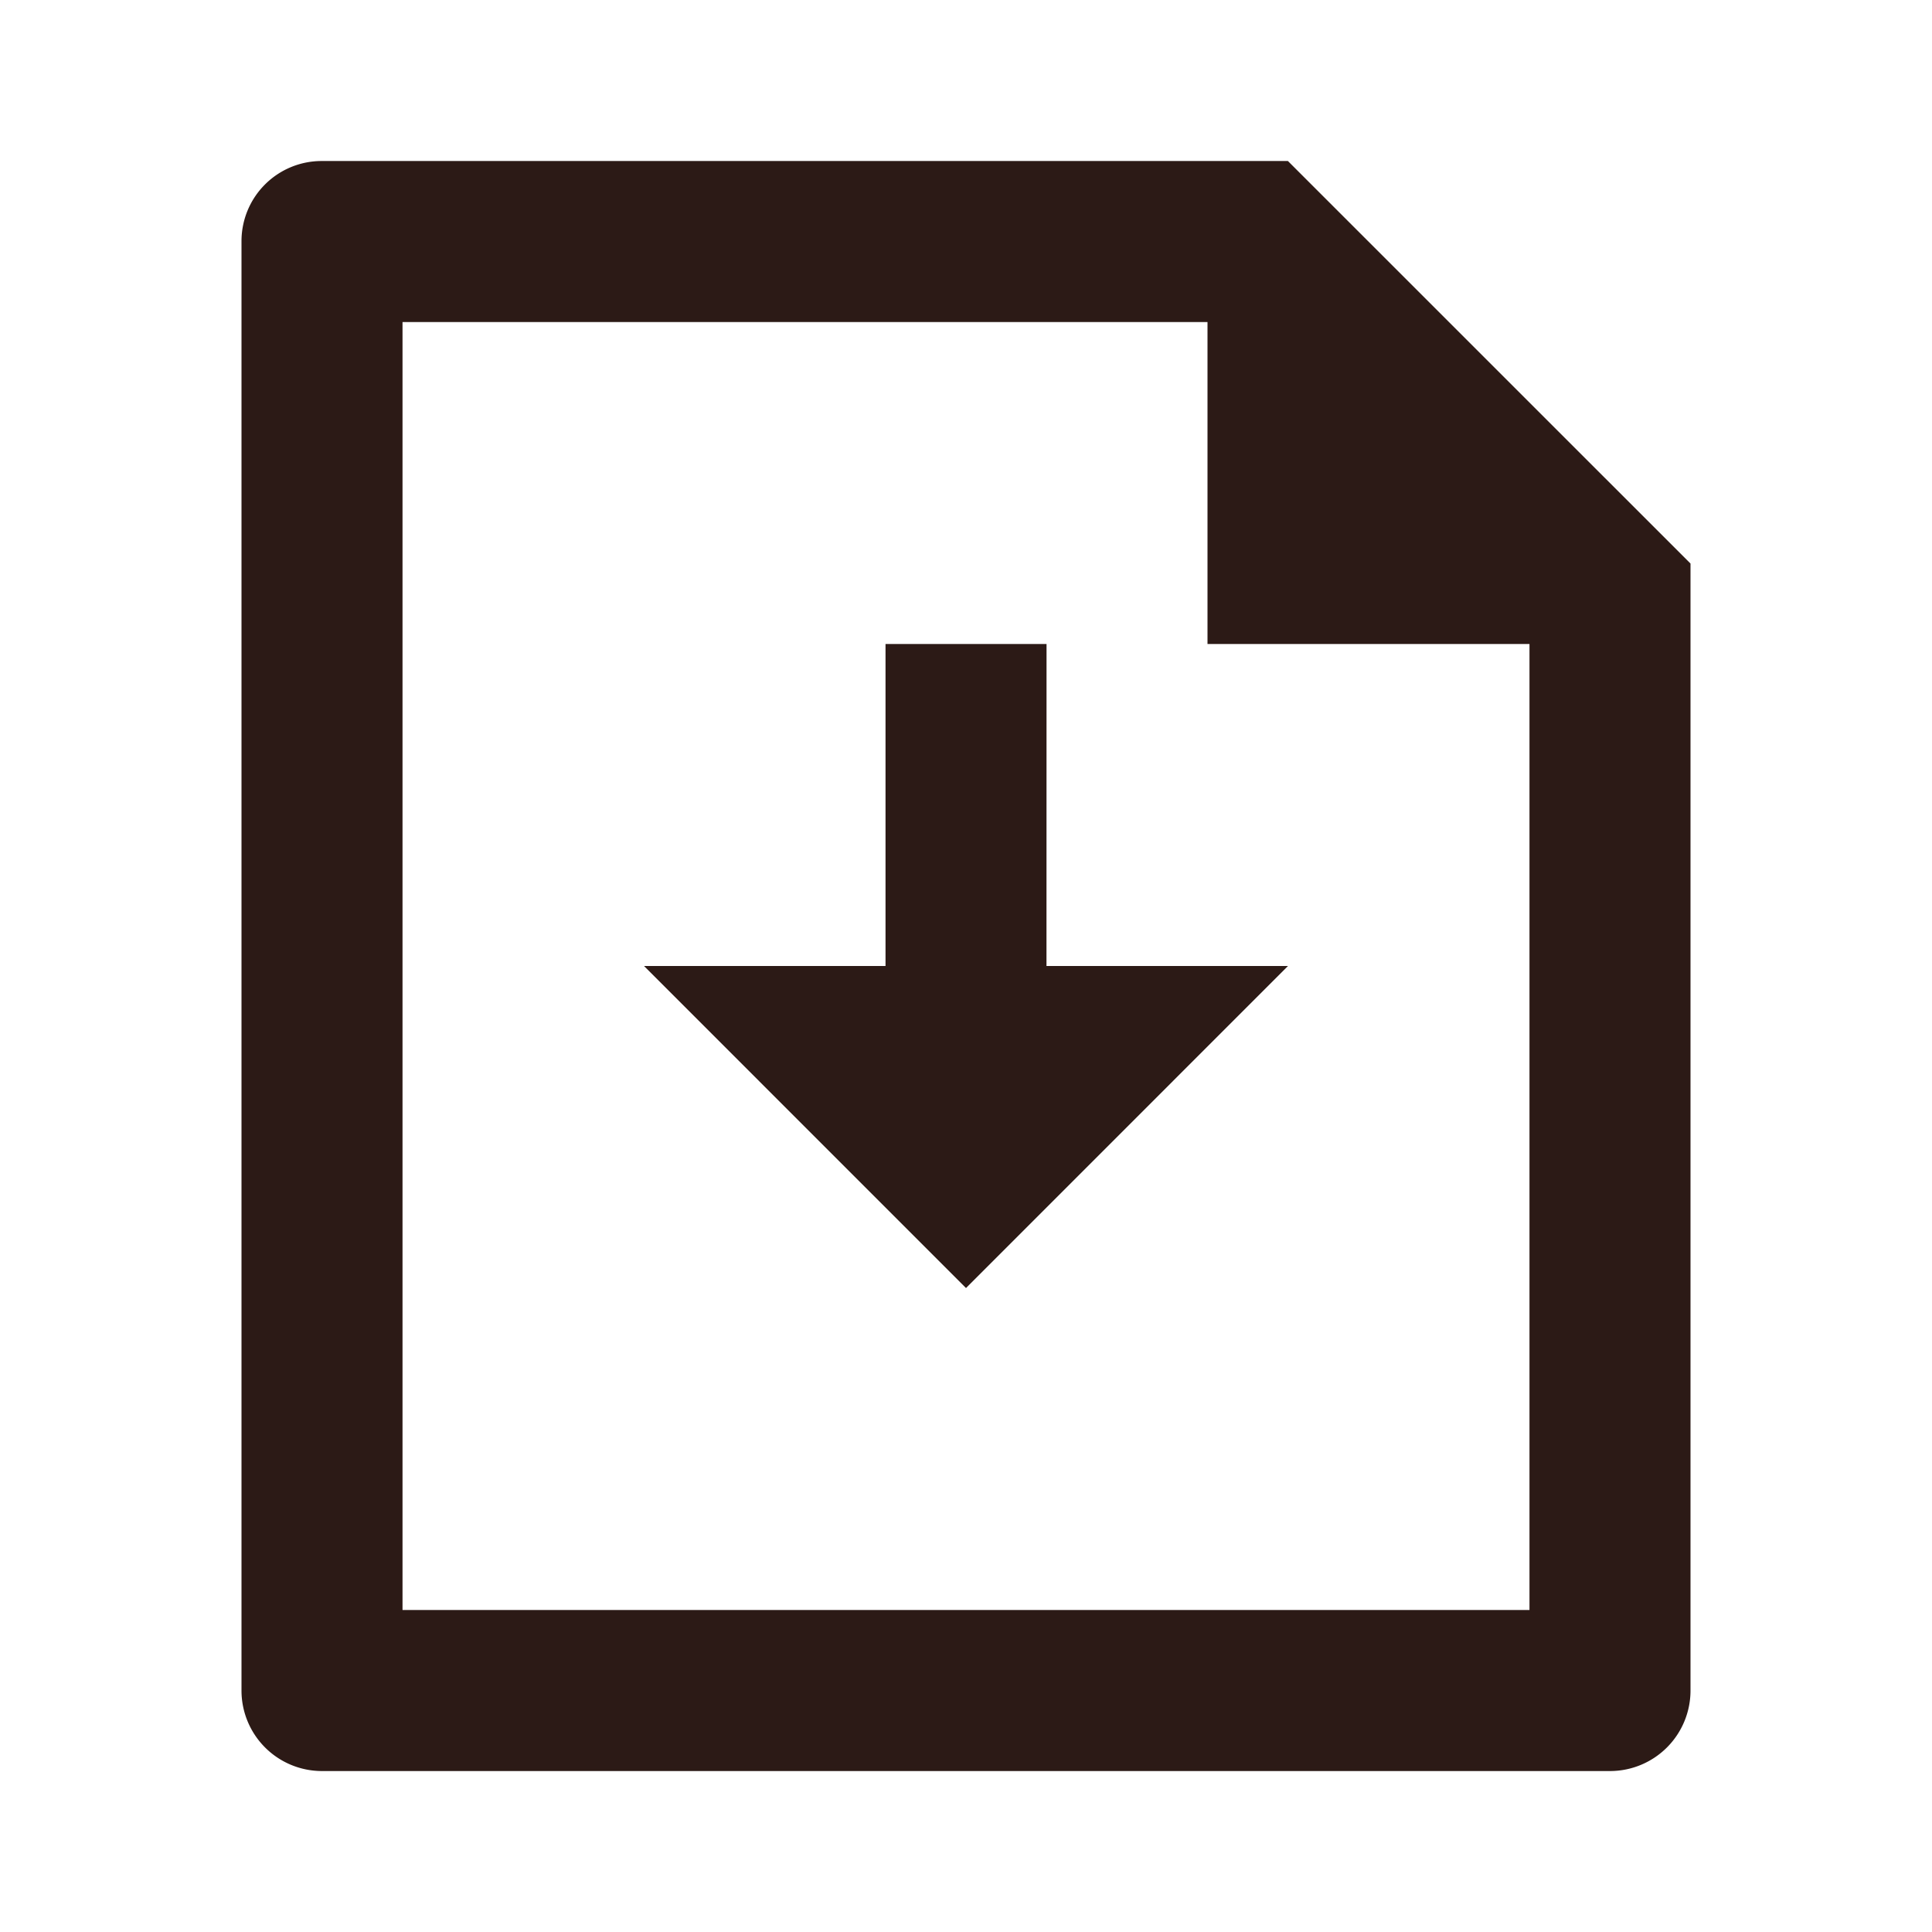 <?xml version="1.0" encoding="UTF-8"?> <svg xmlns="http://www.w3.org/2000/svg" width="32" height="32" viewBox="0 0 32 32"><path data-name="Path 4825" d="M0 0h32v32H0z" style="fill:none"></path><path data-name="Path 4826" d="M16.333 15.333h4L15 20.667l-5.333-5.334h4V10h2.667zM19 4.667H5.667V26h18.666V10H19zM3 3.323A1.327 1.327 0 0 1 4.332 2h16L27 8.667v18.657a1.333 1.333 0 0 1-1.324 1.343H4.324A1.333 1.333 0 0 1 3 27.344z" transform="translate(1 .667)" style="fill:#2c1a16"></path></svg> 